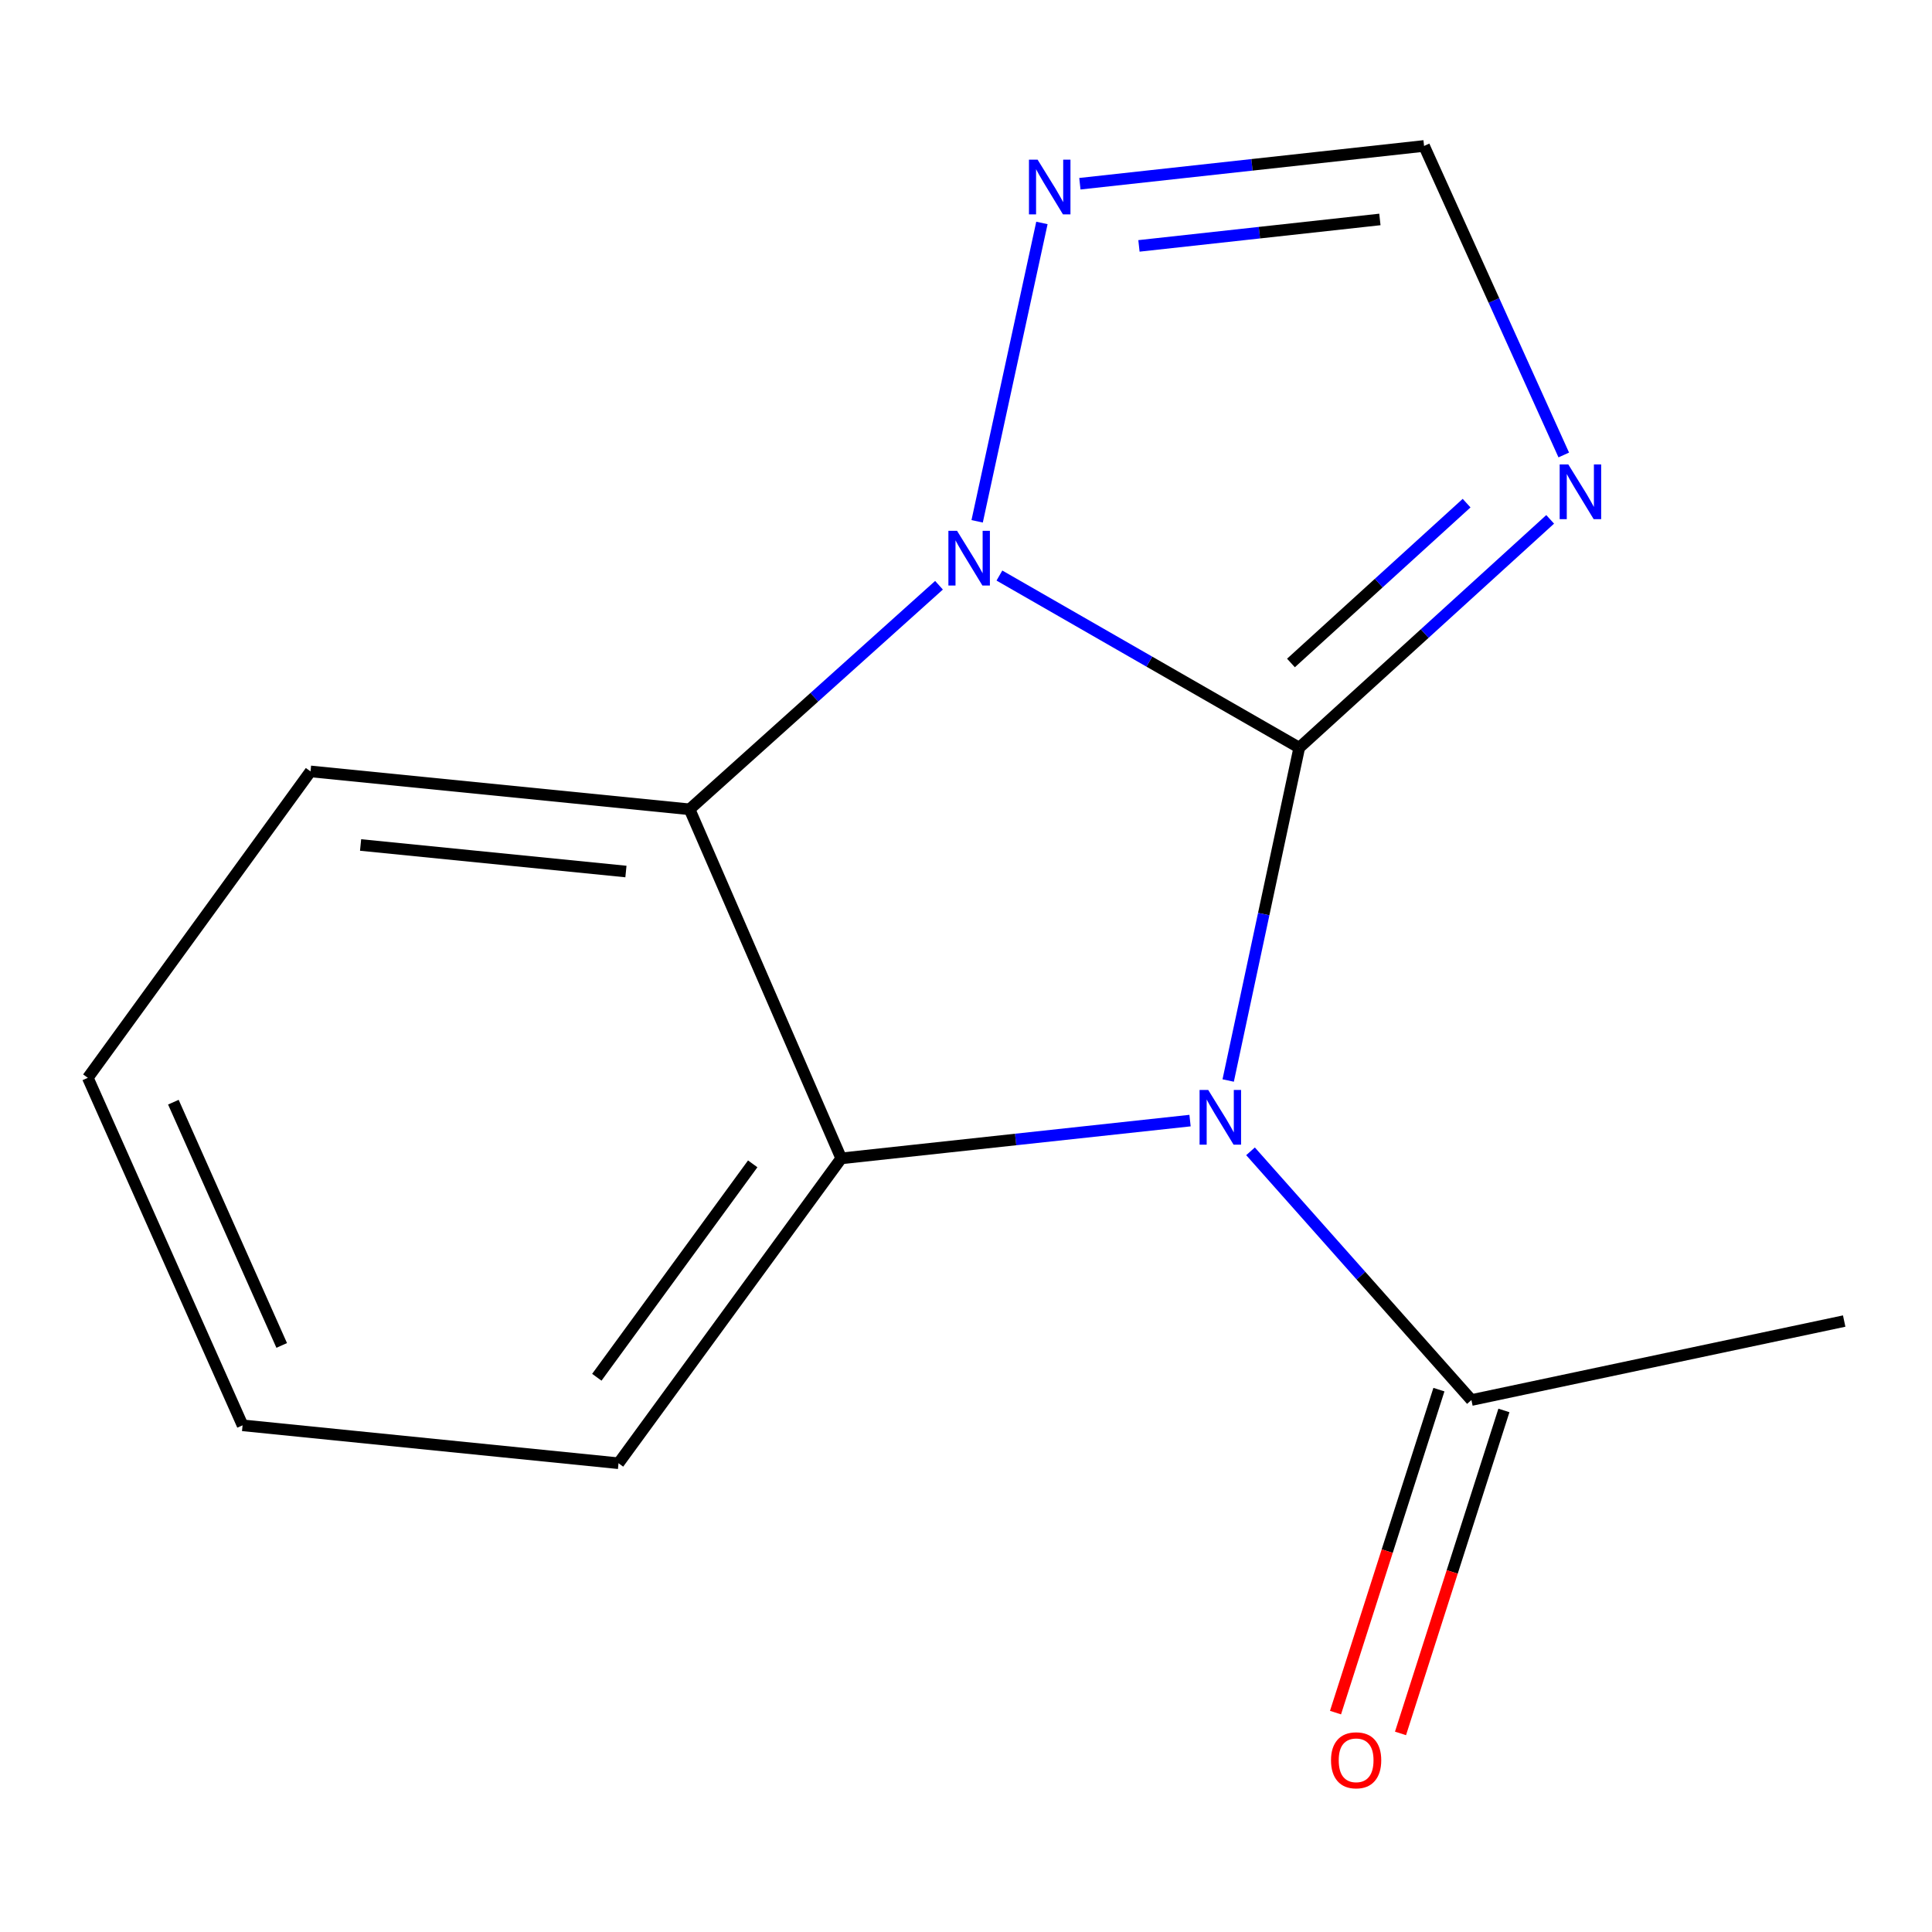 <?xml version='1.0' encoding='iso-8859-1'?>
<svg version='1.1' baseProfile='full'
              xmlns='http://www.w3.org/2000/svg'
                      xmlns:rdkit='http://www.rdkit.org/xml'
                      xmlns:xlink='http://www.w3.org/1999/xlink'
                  xml:space='preserve'
width='1000px' height='1000px' viewBox='0 0 1000 1000'>
<!-- END OF HEADER -->
<rect style='opacity:1.0;fill:#FFFFFF;stroke:none' width='1000' height='1000' x='0' y='0'> </rect>
<path class='bond-0' d='M 672.493,387.009 L 654.099,473.139' style='fill:none;fill-rule:evenodd;stroke:#000000;stroke-width:6px;stroke-linecap:butt;stroke-linejoin:miter;stroke-opacity:1' />
<path class='bond-0' d='M 654.099,473.139 L 635.705,559.27' style='fill:none;fill-rule:evenodd;stroke:#0000FF;stroke-width:6px;stroke-linecap:butt;stroke-linejoin:miter;stroke-opacity:1' />
<path class='bond-1' d='M 672.493,387.009 L 594.894,342.456' style='fill:none;fill-rule:evenodd;stroke:#000000;stroke-width:6px;stroke-linecap:butt;stroke-linejoin:miter;stroke-opacity:1' />
<path class='bond-1' d='M 594.894,342.456 L 517.294,297.903' style='fill:none;fill-rule:evenodd;stroke:#0000FF;stroke-width:6px;stroke-linecap:butt;stroke-linejoin:miter;stroke-opacity:1' />
<path class='bond-3' d='M 672.493,387.009 L 737.428,327.914' style='fill:none;fill-rule:evenodd;stroke:#000000;stroke-width:6px;stroke-linecap:butt;stroke-linejoin:miter;stroke-opacity:1' />
<path class='bond-3' d='M 737.428,327.914 L 802.364,268.819' style='fill:none;fill-rule:evenodd;stroke:#0000FF;stroke-width:6px;stroke-linecap:butt;stroke-linejoin:miter;stroke-opacity:1' />
<path class='bond-3' d='M 668.199,343.156 L 713.654,301.789' style='fill:none;fill-rule:evenodd;stroke:#000000;stroke-width:6px;stroke-linecap:butt;stroke-linejoin:miter;stroke-opacity:1' />
<path class='bond-3' d='M 713.654,301.789 L 759.108,260.423' style='fill:none;fill-rule:evenodd;stroke:#0000FF;stroke-width:6px;stroke-linecap:butt;stroke-linejoin:miter;stroke-opacity:1' />
<path class='bond-2' d='M 615.962,580.018 L 525.69,589.796' style='fill:none;fill-rule:evenodd;stroke:#0000FF;stroke-width:6px;stroke-linecap:butt;stroke-linejoin:miter;stroke-opacity:1' />
<path class='bond-2' d='M 525.69,589.796 L 435.418,599.573' style='fill:none;fill-rule:evenodd;stroke:#000000;stroke-width:6px;stroke-linecap:butt;stroke-linejoin:miter;stroke-opacity:1' />
<path class='bond-6' d='M 647.269,595.922 L 704.437,660.289' style='fill:none;fill-rule:evenodd;stroke:#0000FF;stroke-width:6px;stroke-linecap:butt;stroke-linejoin:miter;stroke-opacity:1' />
<path class='bond-6' d='M 704.437,660.289 L 761.605,724.655' style='fill:none;fill-rule:evenodd;stroke:#000000;stroke-width:6px;stroke-linecap:butt;stroke-linejoin:miter;stroke-opacity:1' />
<path class='bond-4' d='M 486.026,302.925 L 421.474,360.911' style='fill:none;fill-rule:evenodd;stroke:#0000FF;stroke-width:6px;stroke-linecap:butt;stroke-linejoin:miter;stroke-opacity:1' />
<path class='bond-4' d='M 421.474,360.911 L 356.923,418.897' style='fill:none;fill-rule:evenodd;stroke:#000000;stroke-width:6px;stroke-linecap:butt;stroke-linejoin:miter;stroke-opacity:1' />
<path class='bond-5' d='M 505.769,269.835 L 539.295,115.399' style='fill:none;fill-rule:evenodd;stroke:#0000FF;stroke-width:6px;stroke-linecap:butt;stroke-linejoin:miter;stroke-opacity:1' />
<path class='bond-9' d='M 435.418,599.573 L 320.148,757.368' style='fill:none;fill-rule:evenodd;stroke:#000000;stroke-width:6px;stroke-linecap:butt;stroke-linejoin:miter;stroke-opacity:1' />
<path class='bond-9' d='M 389.605,602.406 L 308.916,712.863' style='fill:none;fill-rule:evenodd;stroke:#000000;stroke-width:6px;stroke-linecap:butt;stroke-linejoin:miter;stroke-opacity:1' />
<path class='bond-15' d='M 435.418,599.573 L 356.923,418.897' style='fill:none;fill-rule:evenodd;stroke:#000000;stroke-width:6px;stroke-linecap:butt;stroke-linejoin:miter;stroke-opacity:1' />
<path class='bond-7' d='M 809.402,235.496 L 773.248,155.518' style='fill:none;fill-rule:evenodd;stroke:#0000FF;stroke-width:6px;stroke-linecap:butt;stroke-linejoin:miter;stroke-opacity:1' />
<path class='bond-7' d='M 773.248,155.518 L 737.094,75.54' style='fill:none;fill-rule:evenodd;stroke:#000000;stroke-width:6px;stroke-linecap:butt;stroke-linejoin:miter;stroke-opacity:1' />
<path class='bond-10' d='M 356.923,418.897 L 160.725,399.273' style='fill:none;fill-rule:evenodd;stroke:#000000;stroke-width:6px;stroke-linecap:butt;stroke-linejoin:miter;stroke-opacity:1' />
<path class='bond-10' d='M 323.978,451.101 L 186.639,437.364' style='fill:none;fill-rule:evenodd;stroke:#000000;stroke-width:6px;stroke-linecap:butt;stroke-linejoin:miter;stroke-opacity:1' />
<path class='bond-14' d='M 558.943,95.098 L 648.018,85.319' style='fill:none;fill-rule:evenodd;stroke:#0000FF;stroke-width:6px;stroke-linecap:butt;stroke-linejoin:miter;stroke-opacity:1' />
<path class='bond-14' d='M 648.018,85.319 L 737.094,75.54' style='fill:none;fill-rule:evenodd;stroke:#000000;stroke-width:6px;stroke-linecap:butt;stroke-linejoin:miter;stroke-opacity:1' />
<path class='bond-14' d='M 589.52,127.276 L 651.873,120.431' style='fill:none;fill-rule:evenodd;stroke:#0000FF;stroke-width:6px;stroke-linecap:butt;stroke-linejoin:miter;stroke-opacity:1' />
<path class='bond-14' d='M 651.873,120.431 L 714.226,113.586' style='fill:none;fill-rule:evenodd;stroke:#000000;stroke-width:6px;stroke-linecap:butt;stroke-linejoin:miter;stroke-opacity:1' />
<path class='bond-8' d='M 744.784,719.27 L 718.022,802.857' style='fill:none;fill-rule:evenodd;stroke:#000000;stroke-width:6px;stroke-linecap:butt;stroke-linejoin:miter;stroke-opacity:1' />
<path class='bond-8' d='M 718.022,802.857 L 691.26,886.444' style='fill:none;fill-rule:evenodd;stroke:#FF0000;stroke-width:6px;stroke-linecap:butt;stroke-linejoin:miter;stroke-opacity:1' />
<path class='bond-8' d='M 778.425,730.041 L 751.663,813.628' style='fill:none;fill-rule:evenodd;stroke:#000000;stroke-width:6px;stroke-linecap:butt;stroke-linejoin:miter;stroke-opacity:1' />
<path class='bond-8' d='M 751.663,813.628 L 724.9,897.215' style='fill:none;fill-rule:evenodd;stroke:#FF0000;stroke-width:6px;stroke-linecap:butt;stroke-linejoin:miter;stroke-opacity:1' />
<path class='bond-11' d='M 761.605,724.655 L 954.545,683.779' style='fill:none;fill-rule:evenodd;stroke:#000000;stroke-width:6px;stroke-linecap:butt;stroke-linejoin:miter;stroke-opacity:1' />
<path class='bond-12' d='M 320.148,757.368 L 125.559,737.744' style='fill:none;fill-rule:evenodd;stroke:#000000;stroke-width:6px;stroke-linecap:butt;stroke-linejoin:miter;stroke-opacity:1' />
<path class='bond-13' d='M 160.725,399.273 L 45.455,557.873' style='fill:none;fill-rule:evenodd;stroke:#000000;stroke-width:6px;stroke-linecap:butt;stroke-linejoin:miter;stroke-opacity:1' />
<path class='bond-16' d='M 125.559,737.744 L 45.455,557.873' style='fill:none;fill-rule:evenodd;stroke:#000000;stroke-width:6px;stroke-linecap:butt;stroke-linejoin:miter;stroke-opacity:1' />
<path class='bond-16' d='M 145.811,696.393 L 89.738,570.483' style='fill:none;fill-rule:evenodd;stroke:#000000;stroke-width:6px;stroke-linecap:butt;stroke-linejoin:miter;stroke-opacity:1' />
<path  class='atom-1' d='M 625.376 564.161
L 634.656 579.161
Q 635.576 580.641, 637.056 583.321
Q 638.536 586.001, 638.616 586.161
L 638.616 564.161
L 642.376 564.161
L 642.376 592.481
L 638.496 592.481
L 628.536 576.081
Q 627.376 574.161, 626.136 571.961
Q 624.936 569.761, 624.576 569.081
L 624.576 592.481
L 620.896 592.481
L 620.896 564.161
L 625.376 564.161
' fill='#0000FF'/>
<path  class='atom-2' d='M 495.369 274.749
L 504.649 289.749
Q 505.569 291.229, 507.049 293.909
Q 508.529 296.589, 508.609 296.749
L 508.609 274.749
L 512.369 274.749
L 512.369 303.069
L 508.489 303.069
L 498.529 286.669
Q 497.369 284.749, 496.129 282.549
Q 494.929 280.349, 494.569 279.669
L 494.569 303.069
L 490.889 303.069
L 490.889 274.749
L 495.369 274.749
' fill='#0000FF'/>
<path  class='atom-4' d='M 811.763 240.408
L 821.043 255.408
Q 821.963 256.888, 823.443 259.568
Q 824.923 262.248, 825.003 262.408
L 825.003 240.408
L 828.763 240.408
L 828.763 268.728
L 824.883 268.728
L 814.923 252.328
Q 813.763 250.408, 812.523 248.208
Q 811.323 246.008, 810.963 245.328
L 810.963 268.728
L 807.283 268.728
L 807.283 240.408
L 811.763 240.408
' fill='#0000FF'/>
<path  class='atom-6' d='M 537.069 82.652
L 546.349 97.652
Q 547.269 99.132, 548.749 101.812
Q 550.229 104.492, 550.309 104.652
L 550.309 82.652
L 554.069 82.652
L 554.069 110.972
L 550.189 110.972
L 540.229 94.572
Q 539.069 92.652, 537.829 90.452
Q 536.629 88.252, 536.269 87.572
L 536.269 110.972
L 532.589 110.972
L 532.589 82.652
L 537.069 82.652
' fill='#0000FF'/>
<path  class='atom-9' d='M 688.929 911.122
Q 688.929 904.322, 692.289 900.522
Q 695.649 896.722, 701.929 896.722
Q 708.209 896.722, 711.569 900.522
Q 714.929 904.322, 714.929 911.122
Q 714.929 918.002, 711.529 921.922
Q 708.129 925.802, 701.929 925.802
Q 695.689 925.802, 692.289 921.922
Q 688.929 918.042, 688.929 911.122
M 701.929 922.602
Q 706.249 922.602, 708.569 919.722
Q 710.929 916.802, 710.929 911.122
Q 710.929 905.562, 708.569 902.762
Q 706.249 899.922, 701.929 899.922
Q 697.609 899.922, 695.249 902.722
Q 692.929 905.522, 692.929 911.122
Q 692.929 916.842, 695.249 919.722
Q 697.609 922.602, 701.929 922.602
' fill='#FF0000'/>
</svg>

